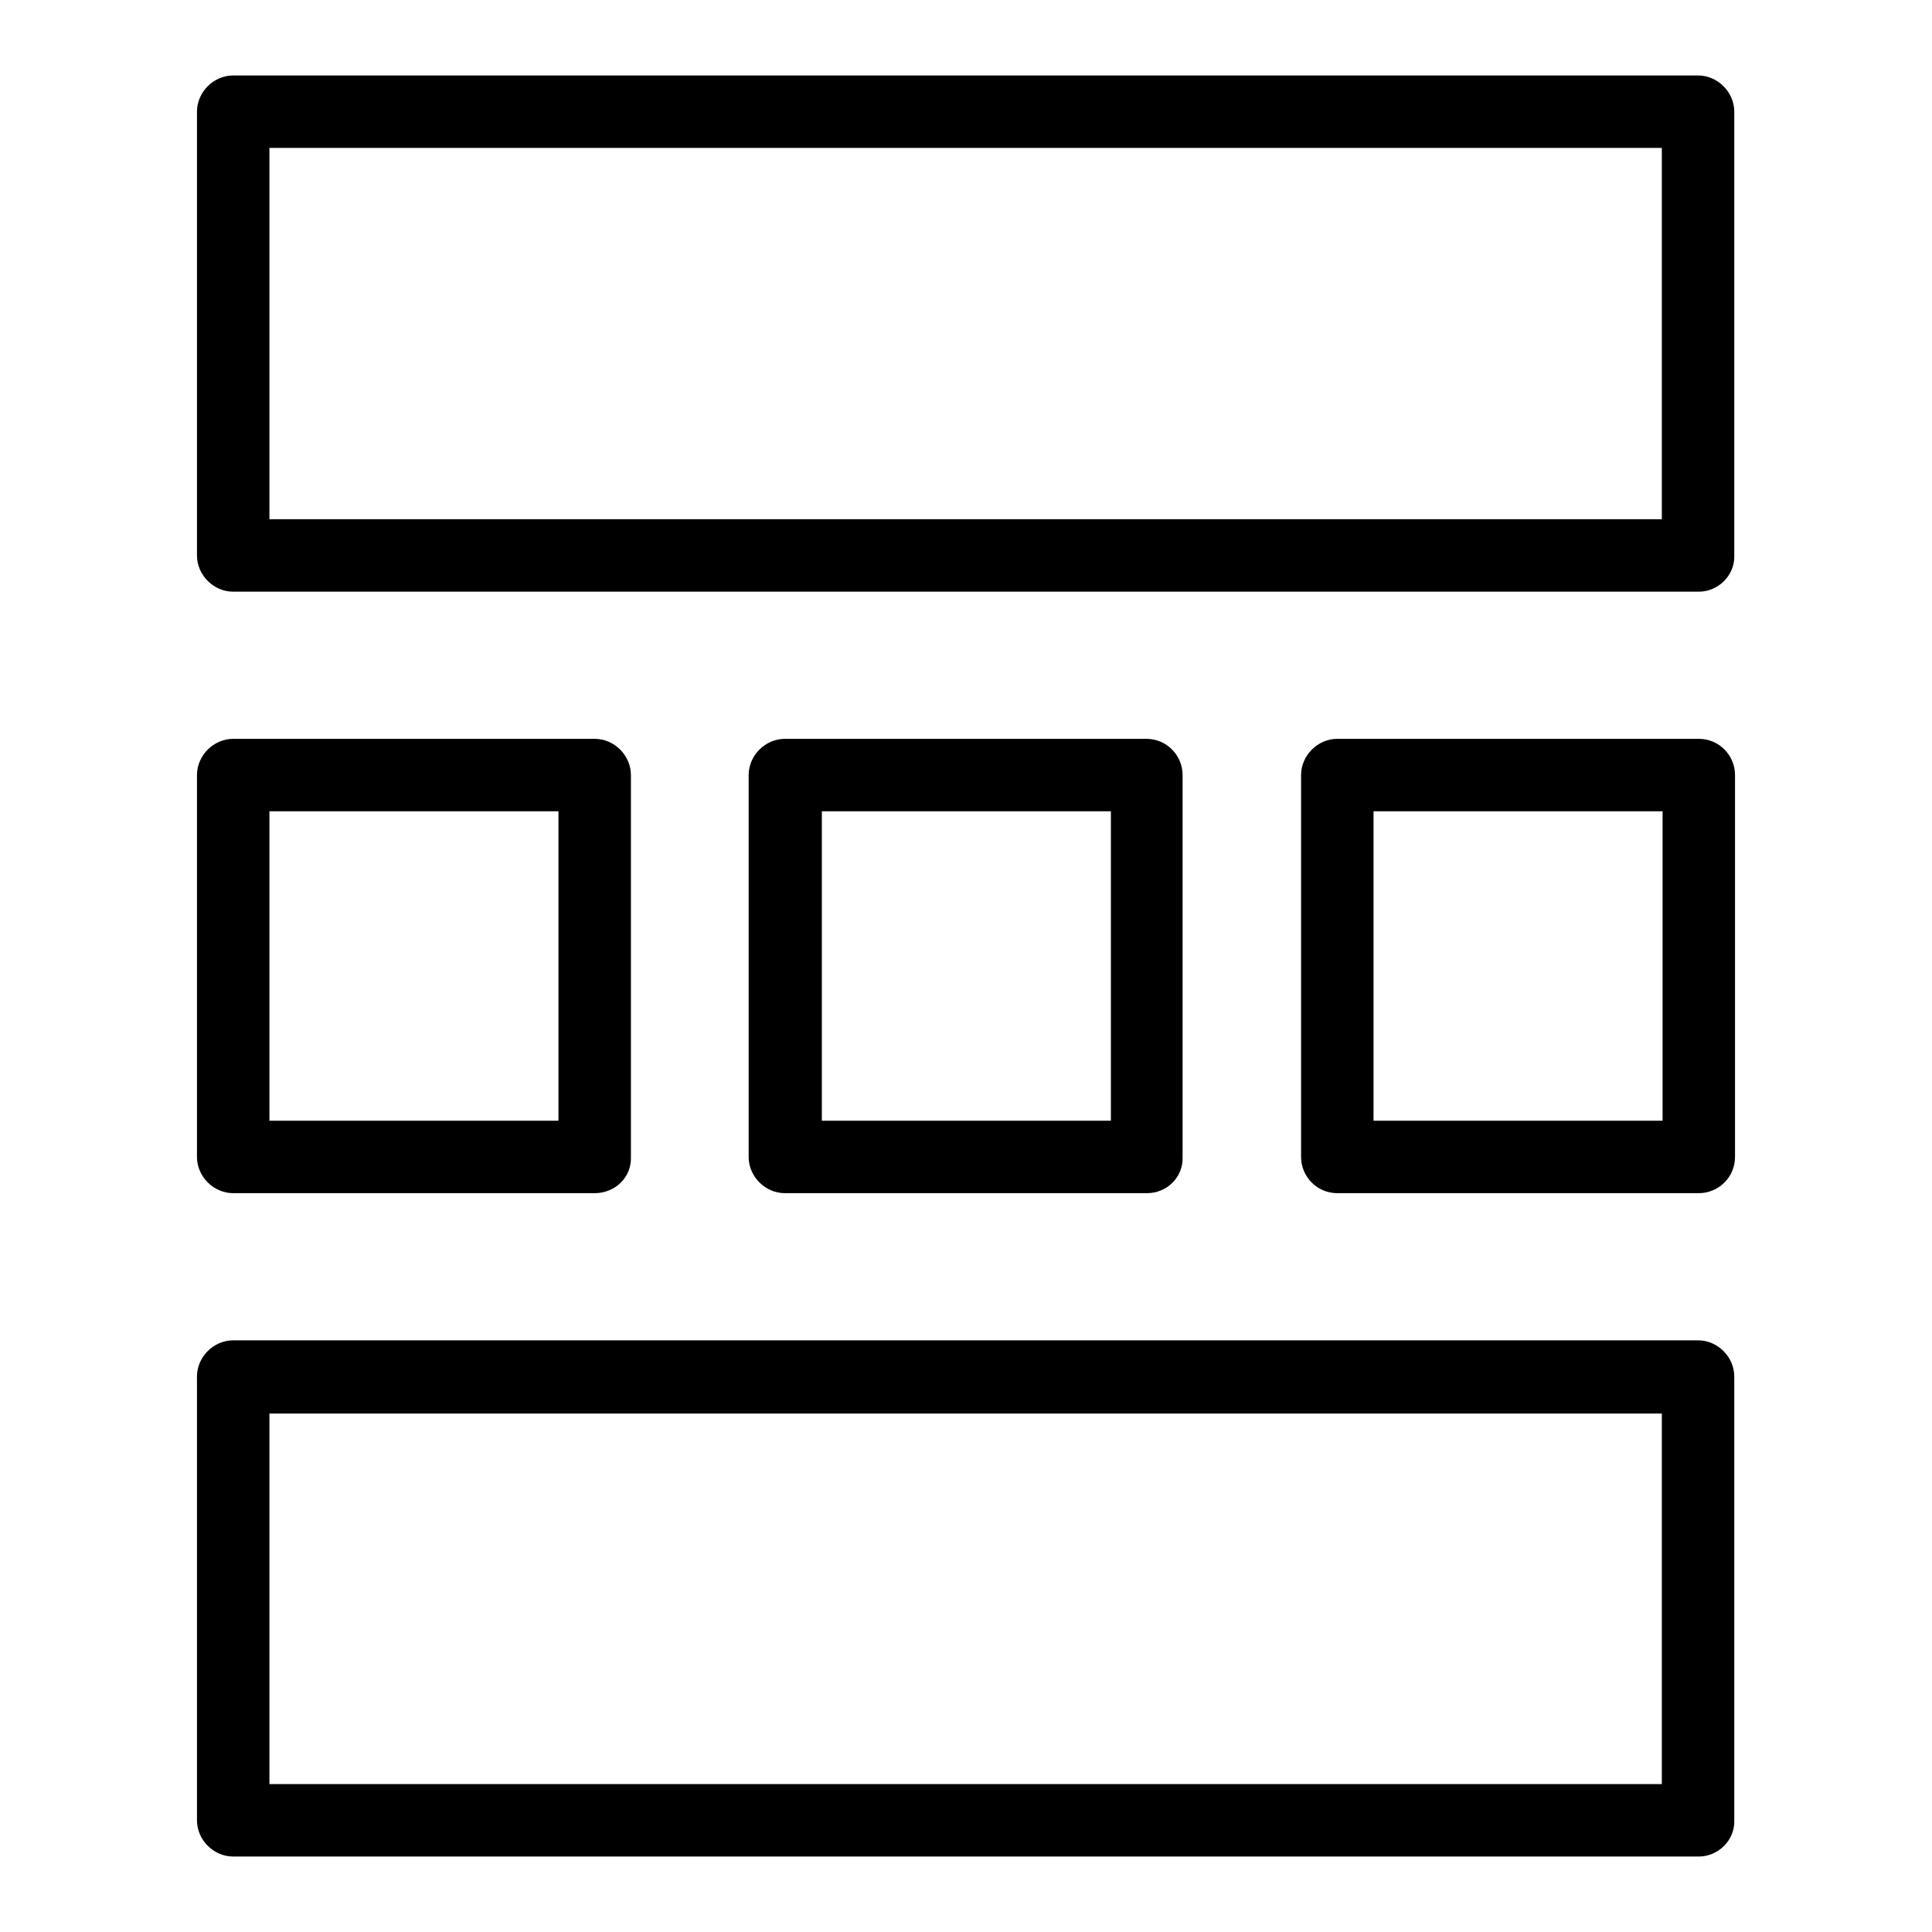 <?xml version="1.0" encoding="utf-8"?>
<!-- Svg Vector Icons : http://www.onlinewebfonts.com/icon -->
<!DOCTYPE svg PUBLIC "-//W3C//DTD SVG 1.1//EN" "http://www.w3.org/Graphics/SVG/1.1/DTD/svg11.dtd">
<svg version="1.1" xmlns="http://www.w3.org/2000/svg" xmlns:xlink="http://www.w3.org/1999/xlink" x="0px" y="0px" viewBox="0 0 256 256" enable-background="new 0 0 256 256" xml:space="preserve">
<g><g><g><g><g><path fill="#000000" d="M225.1,78.4H30.9c-2.6,0-4.8-2.2-4.8-4.8V14.8c0-2.6,2.2-4.8,4.8-4.8H225c2.6,0,4.8,2.2,4.8,4.8v58.8C229.9,76.2,227.7,78.4,225.1,78.4z M35.7,68.8h184.5V19.6H35.7V68.8z"/></g><g><path fill="#000000" d="M225.1,246H30.9c-2.6,0-4.8-2.2-4.8-4.8v-58.8c0-2.6,2.2-4.8,4.8-4.8H225c2.6,0,4.8,2.2,4.8,4.8v58.8C229.9,243.8,227.7,246,225.1,246z M35.7,236.4h184.5v-49.1H35.7V236.4z"/></g></g><g><g><path fill="#000000" d="M78.8,158.1H30.9c-2.6,0-4.8-2.2-4.8-4.8v-50.6c0-2.6,2.2-4.8,4.8-4.8h47.9c2.6,0,4.8,2.2,4.8,4.8v50.6C83.7,156,81.5,158.1,78.8,158.1z M35.7,148.5H74v-41H35.7V148.5z"/></g><g><path fill="#000000" d="M152,158.1H104c-2.6,0-4.8-2.2-4.8-4.8v-50.6c0-2.6,2.2-4.8,4.8-4.8h47.9c2.7,0,4.8,2.2,4.8,4.8v50.6C156.8,156,154.6,158.1,152,158.1z M108.9,148.5h38.3v-41h-38.3V148.5z"/></g><g><path fill="#000000" d="M225.1,158.1h-47.9c-2.7,0-4.8-2.2-4.8-4.8v-50.6c0-2.6,2.2-4.8,4.8-4.8h47.9c2.7,0,4.8,2.2,4.8,4.8v50.6C229.9,156,227.7,158.1,225.1,158.1z M182,148.5h38.3v-41H182V148.5z"/></g></g></g><g></g><g></g><g></g><g></g><g></g><g></g><g></g><g></g><g></g><g></g><g></g><g></g><g></g><g></g><g></g></g></g>
</svg>